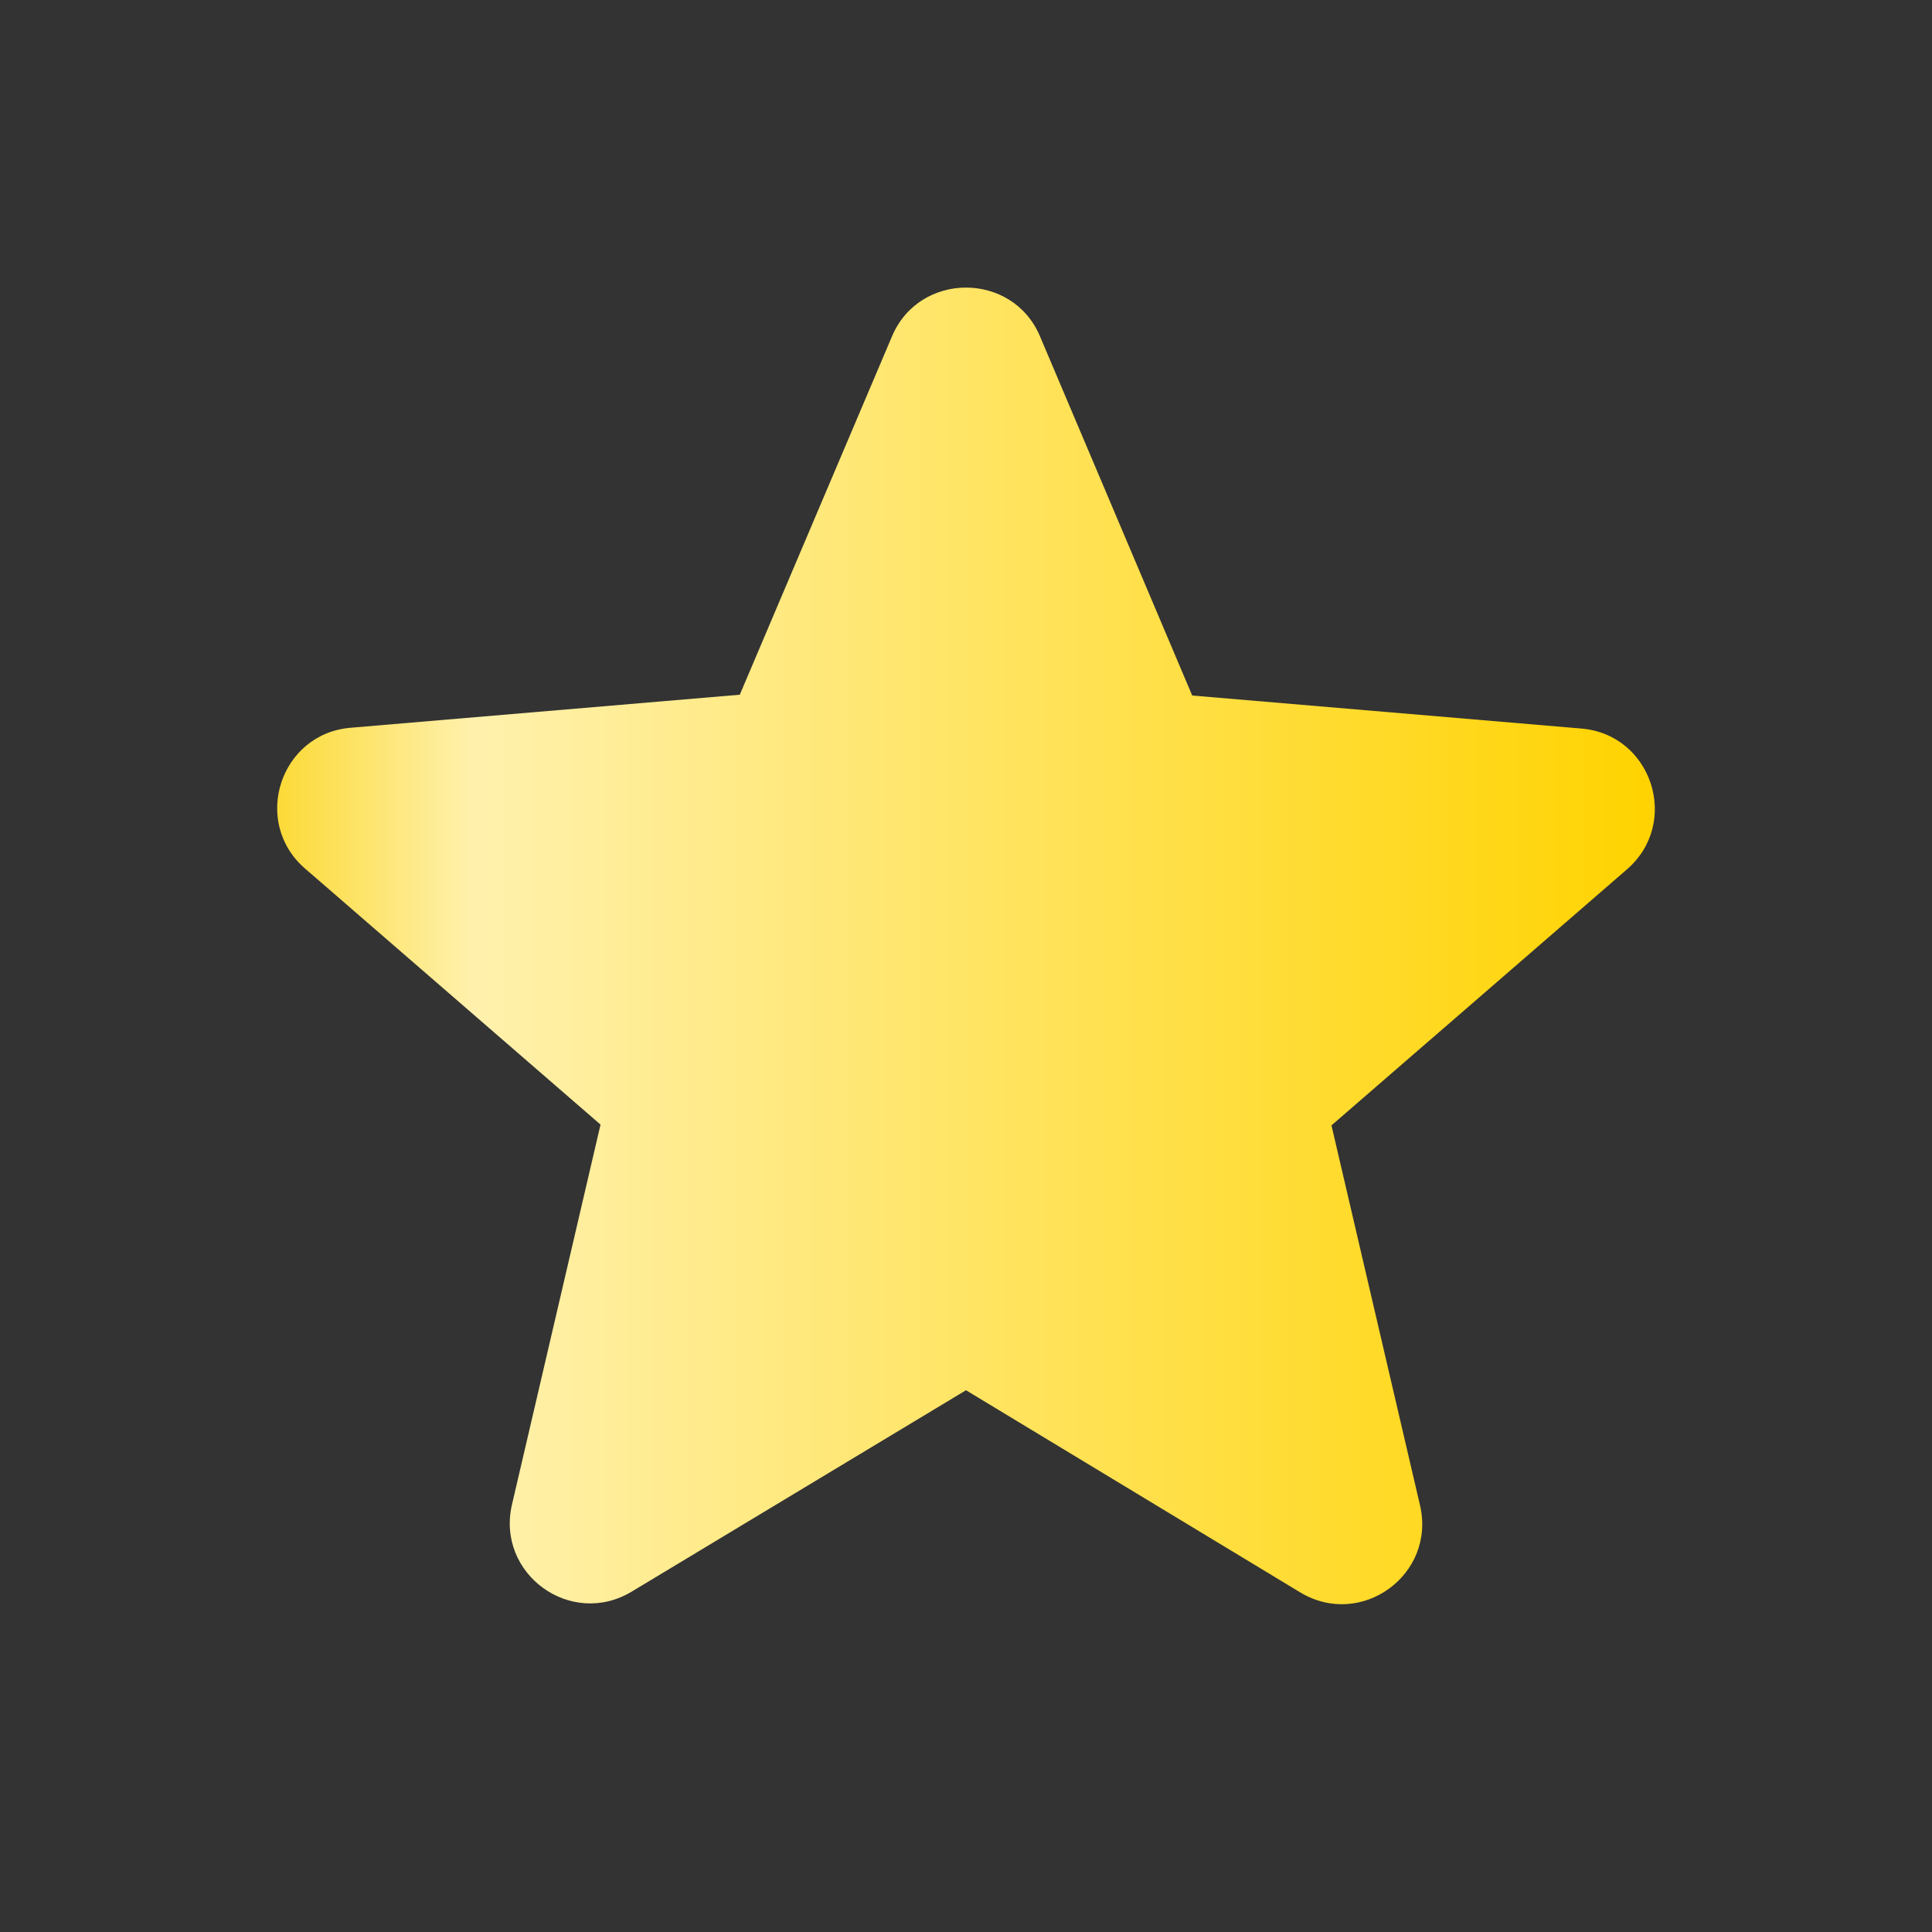 <svg xmlns="http://www.w3.org/2000/svg" width="48" height="48" viewBox="0 0 48 48" fill="none">
    <rect x="0" y="0" width="48" height="48" fill="#333333" stroke="none"/>
    <path
            d="M24 34.54L32.3 39.56C33.82 40.48 35.68 39.12 35.28 37.4L33.08 27.96L40.42 21.6C41.76 20.44 41.04 18.24 39.28 18.1L29.62 17.28L25.84 8.36C25.16 6.74 22.84 6.74 22.16 8.36L18.38 17.26L8.72 18.08C6.96 18.22 6.24 20.42 7.58 21.58L14.92 27.94L12.72 37.38C12.32 39.1 14.18 40.46 15.7 39.54L24 34.54Z"
            fill="url(#paint0_linear_241_6478)"
    />
    <defs>
        <linearGradient id="paint0_linear_241_6478" x1="4.631" y1="23.501" x2="41.114" y2="23.501" gradientUnits="userSpaceOnUse">
            <stop stop-color="#FACF00" />
            <stop offset="0.195" stop-color="#FFF1AD" />
            <stop offset="1" stop-color="#FFD300" />
        </linearGradient>
    </defs>
</svg>